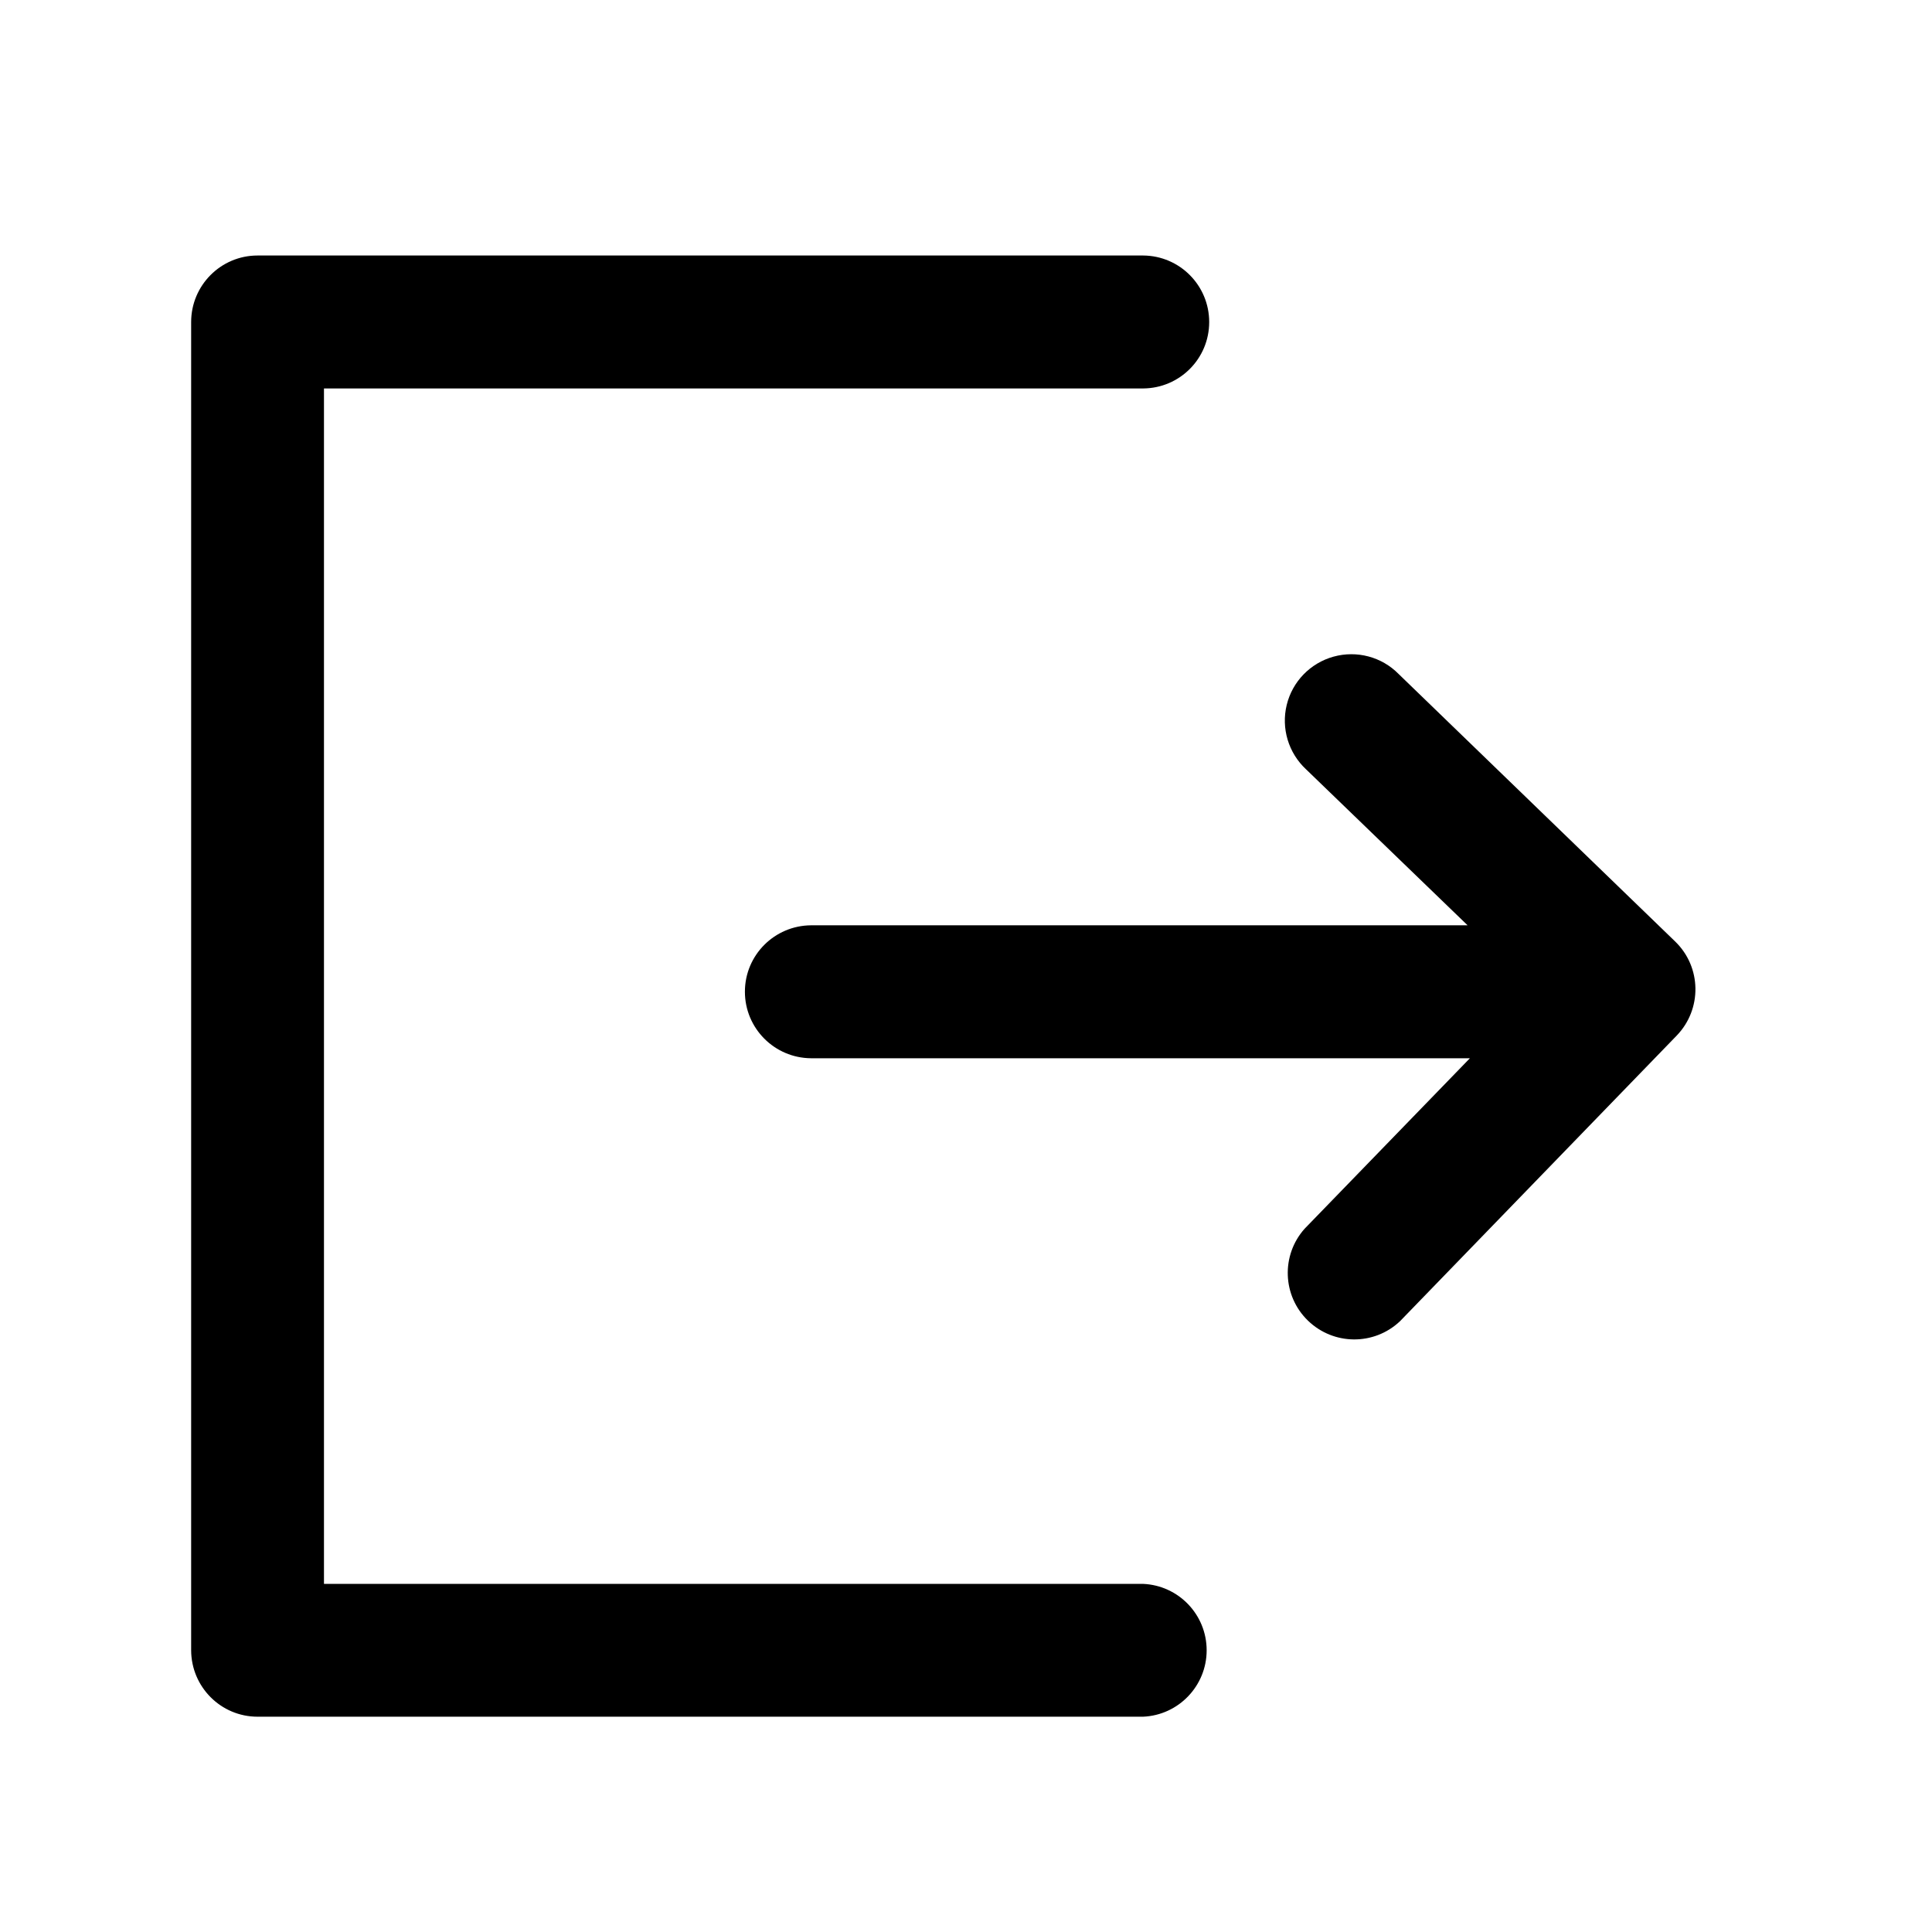 <?xml version="1.0" encoding="UTF-8"?>
<svg width="16px" height="16px" viewBox="0 0 16 16" version="1.1" xmlns="http://www.w3.org/2000/svg" xmlns:xlink="http://www.w3.org/1999/xlink">
    <title>退出登录</title>
    <g id="防务2.6" stroke="none" stroke-width="1" fill="none" fill-rule="evenodd">
        <g id="登录后首页" transform="translate(-1340, -36)" fill="#000000" fill-rule="nonzero">
            <g id="退出登录" transform="translate(1340, 36)">
                <rect id="矩形" opacity="0" x="0" y="0" width="16" height="16"></rect>
                <path d="M12.154,7.663 L10.816,6.371 C10.67,6.235 10.609,6.031 10.656,5.838 C10.703,5.644 10.852,5.491 11.044,5.438 C11.236,5.385 11.442,5.439 11.582,5.581 L13.873,7.797 C14.092,8.009 14.097,8.357 13.886,8.576 L11.594,10.942 C11.379,11.145 11.044,11.142 10.832,10.937 C10.62,10.732 10.608,10.396 10.804,10.176 L12.173,8.764 L6.717,8.764 C6.414,8.762 6.169,8.516 6.169,8.213 C6.169,7.91 6.414,7.665 6.717,7.663 L12.154,7.663 Z M2.684,13.117 L9.467,13.117 C9.761,13.13 9.993,13.372 9.993,13.667 C9.993,13.961 9.761,14.204 9.467,14.217 L2.133,14.217 C1.83,14.217 1.584,13.971 1.583,13.667 L1.583,2.667 C1.583,2.363 1.829,2.116 2.133,2.116 L9.467,2.116 C9.77,2.118 10.014,2.364 10.014,2.667 C10.014,2.97 9.77,3.215 9.467,3.217 L2.683,3.217 L2.683,13.116 L2.684,13.117 Z" id="形状"></path>
            </g>
        </g>
    </g>
</svg>